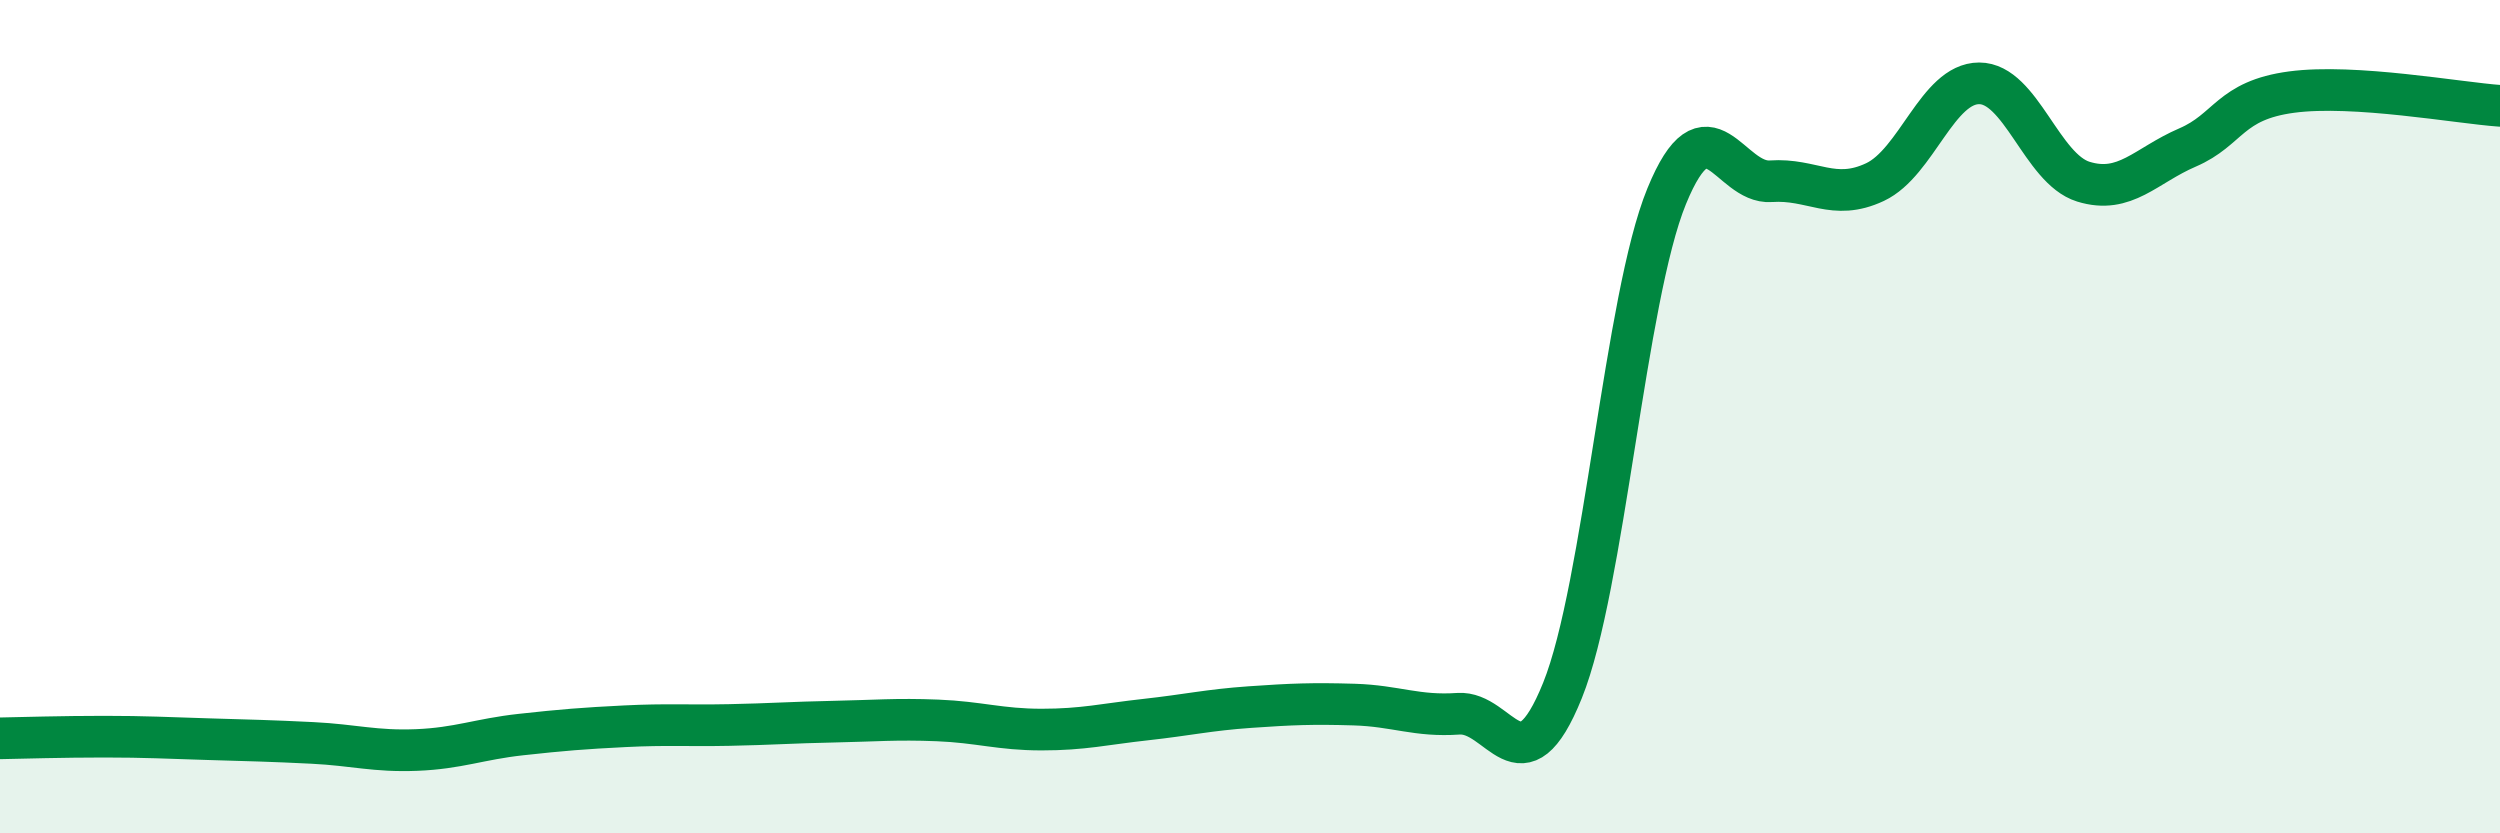 
    <svg width="60" height="20" viewBox="0 0 60 20" xmlns="http://www.w3.org/2000/svg">
      <path
        d="M 0,17.72 C 0.5,17.71 1.5,17.68 2.5,17.68 C 3.5,17.68 4,17.71 5,17.74 C 6,17.77 6.5,17.78 7.5,17.83 C 8.5,17.88 9,18.04 10,18 C 11,17.96 11.5,17.74 12.5,17.63 C 13.5,17.52 14,17.48 15,17.43 C 16,17.38 16.5,17.42 17.5,17.4 C 18.5,17.38 19,17.34 20,17.32 C 21,17.3 21.5,17.25 22.5,17.29 C 23.5,17.33 24,17.51 25,17.51 C 26,17.51 26.5,17.38 27.5,17.27 C 28.5,17.16 29,17.04 30,16.97 C 31,16.9 31.5,16.88 32.5,16.91 C 33.5,16.94 34,17.2 35,17.13 C 36,17.06 36.5,19.05 37.5,16.57 C 38.5,14.09 39,7.15 40,4.71 C 41,2.27 41.5,4.42 42.5,4.35 C 43.5,4.28 44,4.84 45,4.37 C 46,3.9 46.5,2 47.5,2 C 48.5,2 49,4.05 50,4.36 C 51,4.67 51.5,3.97 52.5,3.54 C 53.5,3.11 53.5,2.41 55,2.21 C 56.5,2.01 59,2.47 60,2.54L60 20L0 20Z"
        fill="#008740"
        opacity="0.1"
        stroke-linecap="round"
        stroke-linejoin="round"
      />
      <path
        d="M 0,17.72 C 0.5,17.71 1.5,17.68 2.5,17.68 C 3.5,17.68 4,17.71 5,17.74 C 6,17.77 6.5,17.78 7.5,17.83 C 8.5,17.88 9,18.04 10,18 C 11,17.96 11.5,17.74 12.5,17.63 C 13.5,17.52 14,17.48 15,17.43 C 16,17.38 16.5,17.42 17.5,17.4 C 18.5,17.38 19,17.34 20,17.32 C 21,17.3 21.5,17.25 22.5,17.29 C 23.5,17.33 24,17.51 25,17.51 C 26,17.51 26.5,17.38 27.5,17.27 C 28.5,17.16 29,17.04 30,16.97 C 31,16.9 31.5,16.88 32.5,16.91 C 33.5,16.94 34,17.2 35,17.13 C 36,17.06 36.5,19.05 37.5,16.57 C 38.5,14.09 39,7.15 40,4.71 C 41,2.27 41.5,4.42 42.5,4.35 C 43.5,4.28 44,4.84 45,4.37 C 46,3.9 46.5,2 47.5,2 C 48.5,2 49,4.05 50,4.36 C 51,4.67 51.5,3.97 52.5,3.54 C 53.5,3.11 53.5,2.41 55,2.21 C 56.5,2.01 59,2.47 60,2.54"
        stroke="#008740"
        stroke-width="1"
        fill="none"
        stroke-linecap="round"
        stroke-linejoin="round"
      />
    </svg>
  